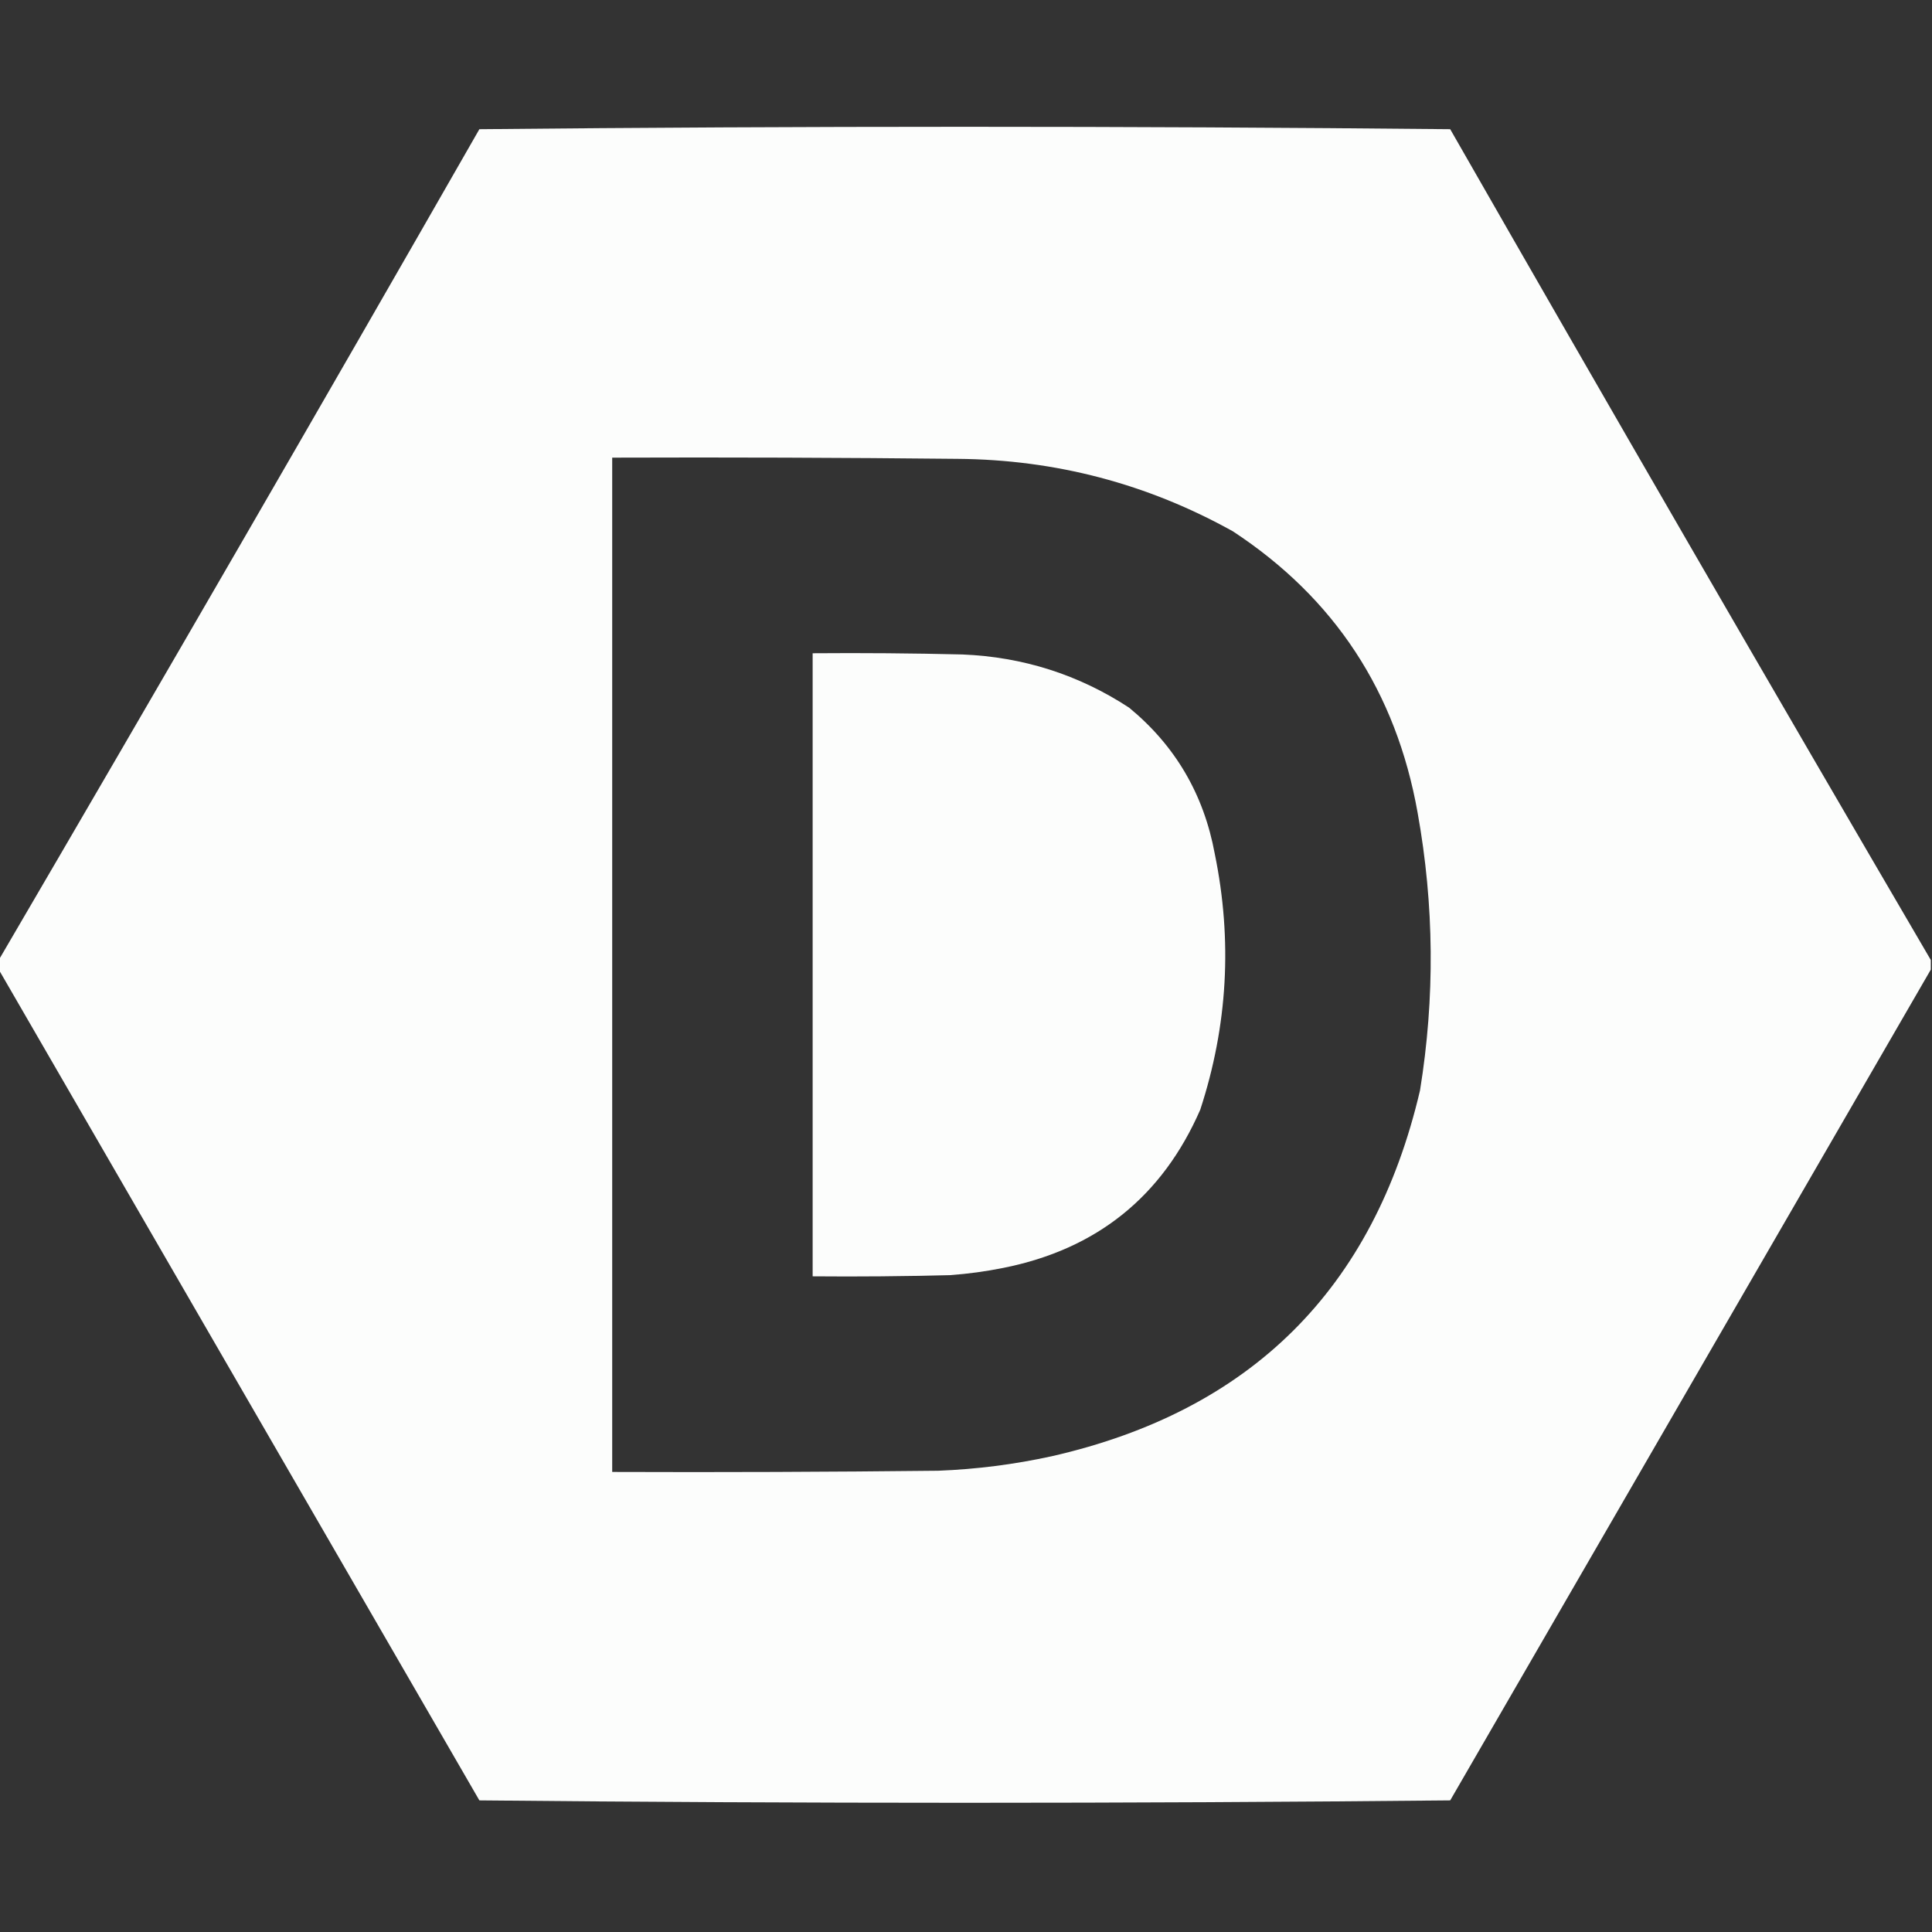 <?xml version="1.0" encoding="UTF-8"?>
<!DOCTYPE svg PUBLIC "-//W3C//DTD SVG 1.1//EN" "http://www.w3.org/Graphics/SVG/1.1/DTD/svg11.dtd">
<svg xmlns="http://www.w3.org/2000/svg" version="1.1" width="800px" height="800px" style="shape-rendering:geometricPrecision; text-rendering:geometricPrecision; image-rendering:optimizeQuality; fill-rule:evenodd; clip-rule:evenodd" xmlns:xlink="http://www.w3.org/1999/xlink">
<rect width="100%" height="100%" fill="#333333" stroke="none"/>
<g><path style="opacity:0.992" fill="#fefffe" d="M 799.5,397.5 C 799.5,398.833 799.5,400.167 799.5,401.5C 733.193,516.104 666.86,630.77 600.5,745.5C 466.5,746.833 332.5,746.833 198.5,745.5C 132.14,630.77 65.806,516.104 -0.5,401.5C -0.5,400.167 -0.5,398.833 -0.5,397.5C 66.312,283.223 132.645,168.557 198.5,53.5C 332.5,52.167 466.5,52.167 600.5,53.5C 666.355,168.557 732.688,283.223 799.5,397.5 Z M 253.5,189.5 C 301.168,189.333 348.834,189.5 396.5,190C 437.127,190.323 475.127,200.323 510.5,220C 552.596,247.632 578.096,286.465 587,336.5C 593.89,374.782 594.223,413.115 588,451.5C 568.769,533.731 517.936,584.231 435.5,603C 420.011,606.388 404.344,608.388 388.5,609C 343.501,609.5 298.501,609.667 253.5,609.5C 253.5,469.5 253.5,329.5 253.5,189.5 Z"/></g>
<g><path style="opacity:0.992" fill="#fefffe" d="M 336.5,270.5 C 357.169,270.333 377.836,270.5 398.5,271C 423.619,272.023 446.619,279.357 467.5,293C 486.62,308.718 498.453,328.885 503,353.5C 510.376,389.399 508.376,424.732 497,459.5C 481.299,495.453 454.132,517.286 415.5,525C 408.231,526.467 400.898,527.467 393.5,528C 374.503,528.5 355.503,528.667 336.5,528.5C 336.5,442.5 336.5,356.5 336.5,270.5 Z"/></g>
</svg>
